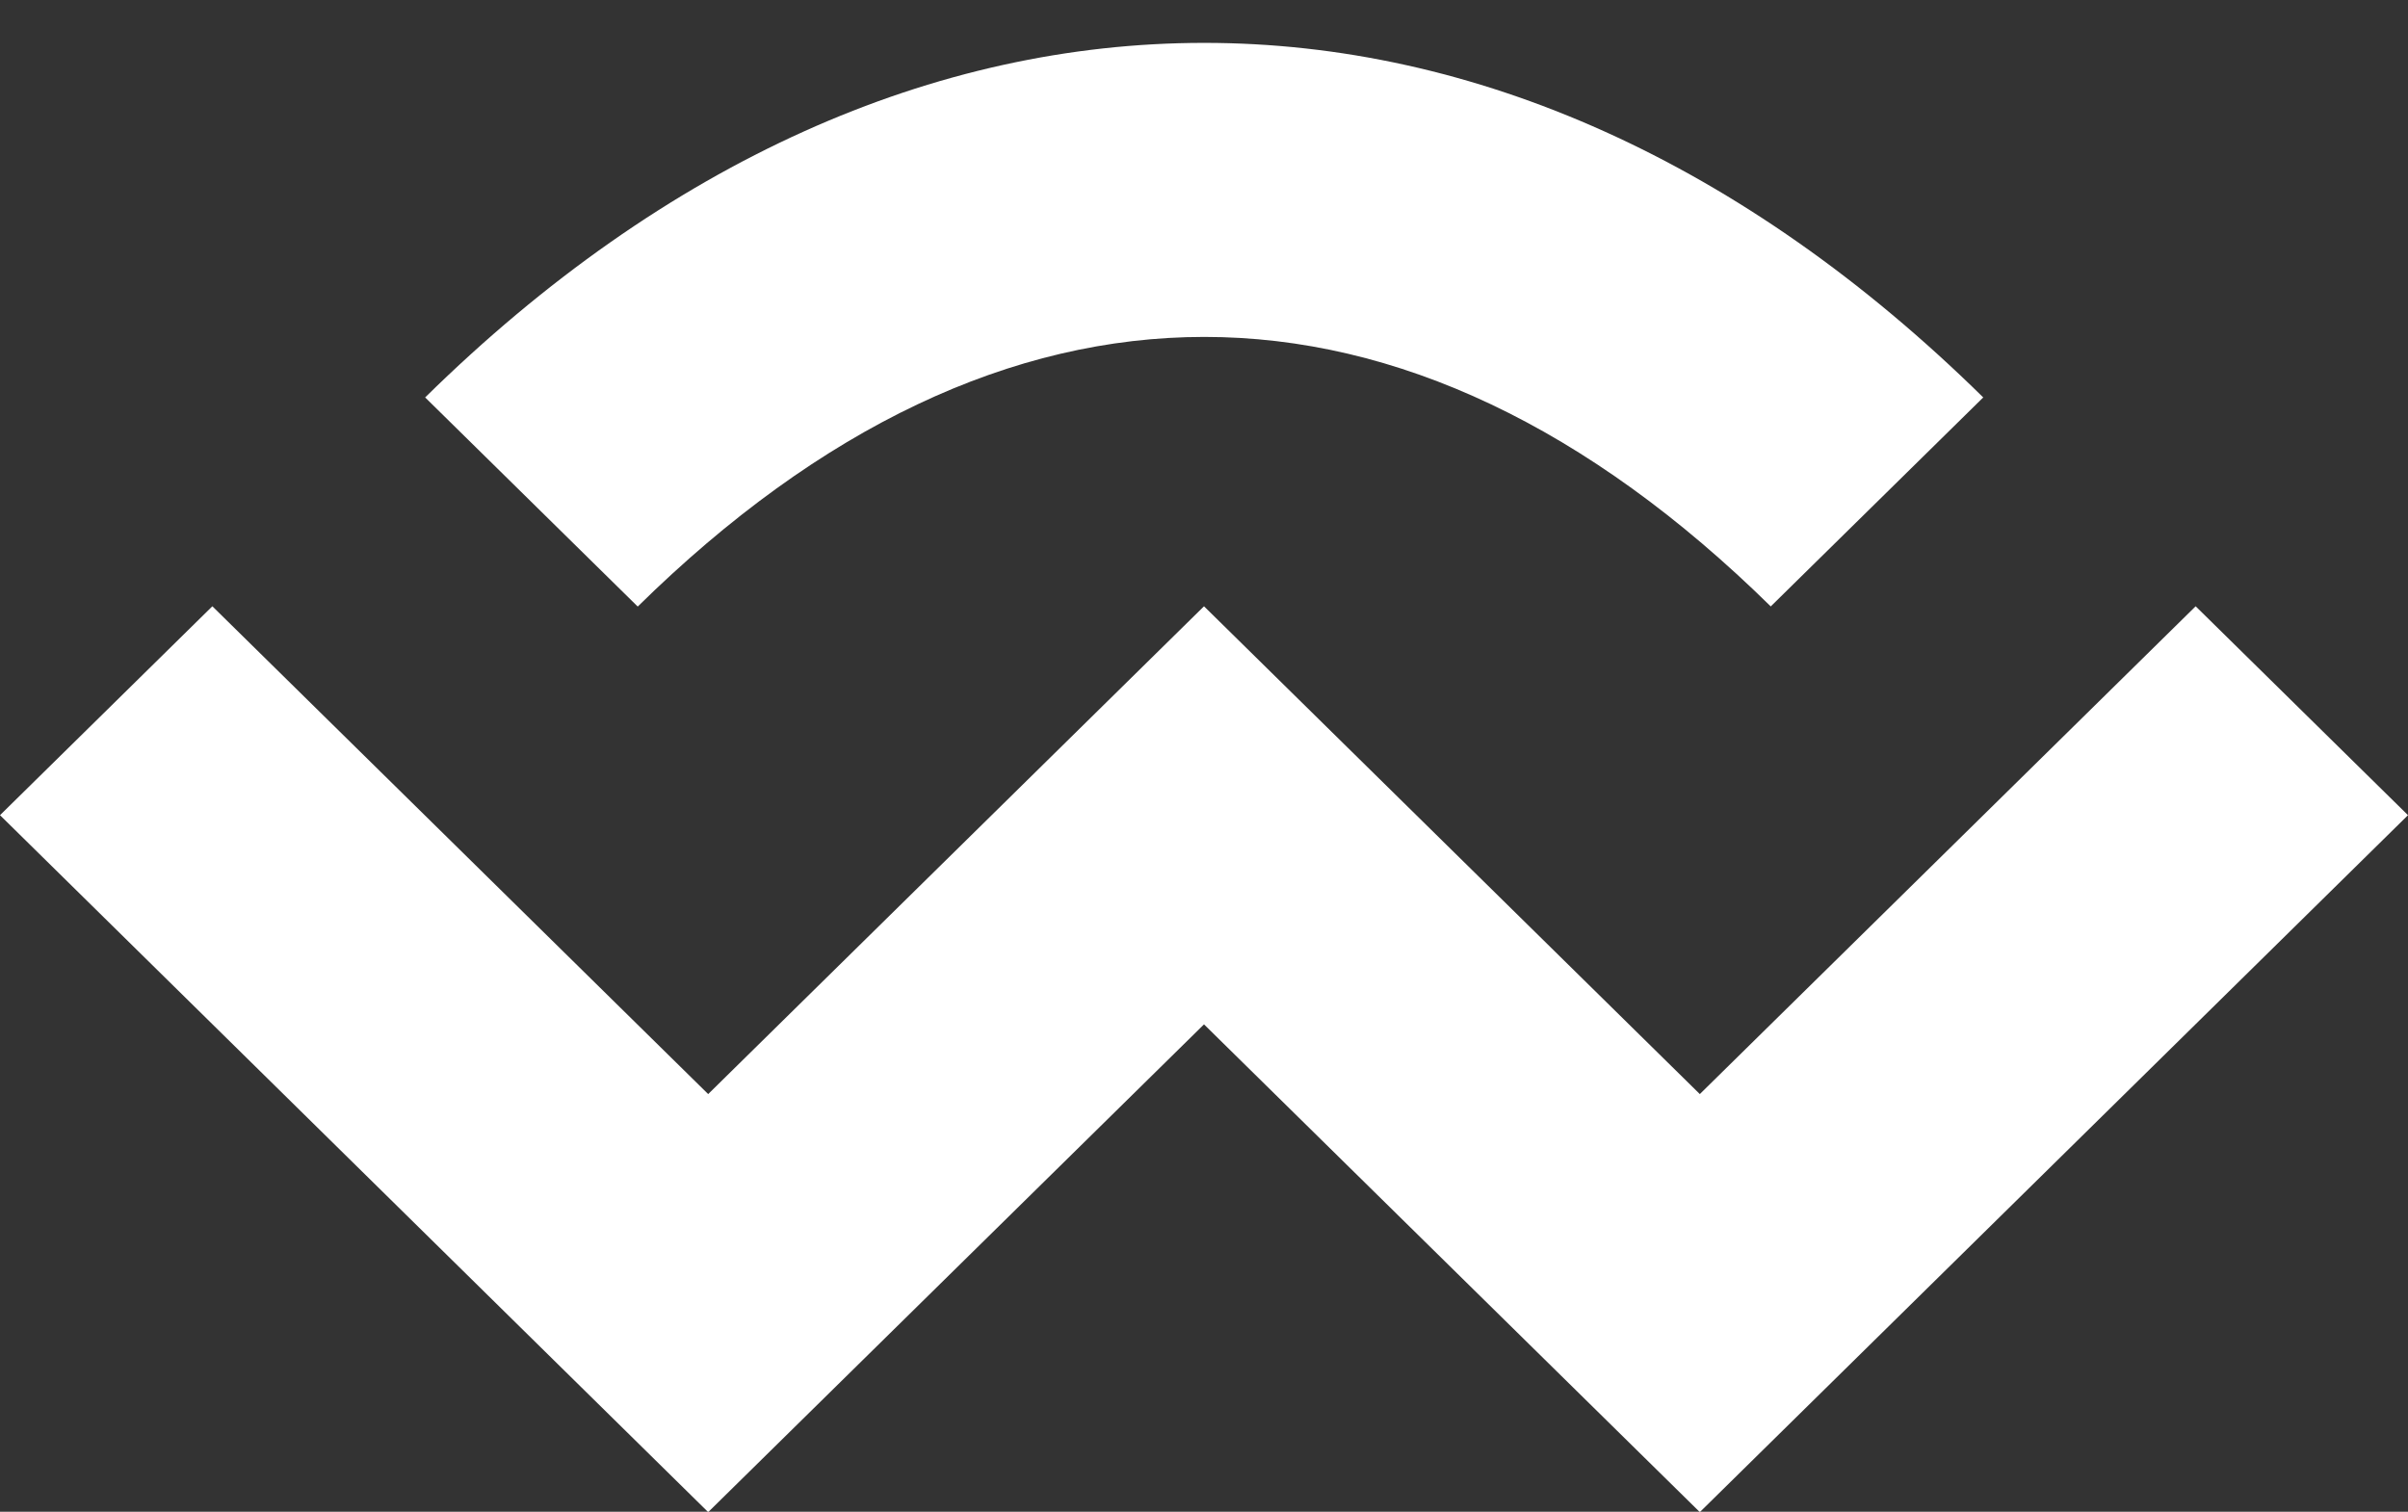 <svg width="43" height="27" viewBox="0 0 43 27" fill="none" xmlns="http://www.w3.org/2000/svg">
<rect x="0" y="0" width="43" height="27" fill="#333333" stroke="none"/>
<g id="WallCon-Brandmark">
<path id="Vector" d="M31.618 10.833L35.415 7.098C26.834 -1.345 16.172 -1.345 7.592 7.098L11.388 10.833C17.914 4.412 25.097 4.412 31.623 10.833H31.618Z" fill="white"/>
<path id="Vector_2" d="M30.354 19.54L21.5 10.828L12.646 19.54L3.792 10.828L0 14.559L12.646 27.006L21.5 18.295L30.354 27.006L43 14.559L39.208 10.828L30.354 19.54Z" fill="white"/>
</g>
</svg>
